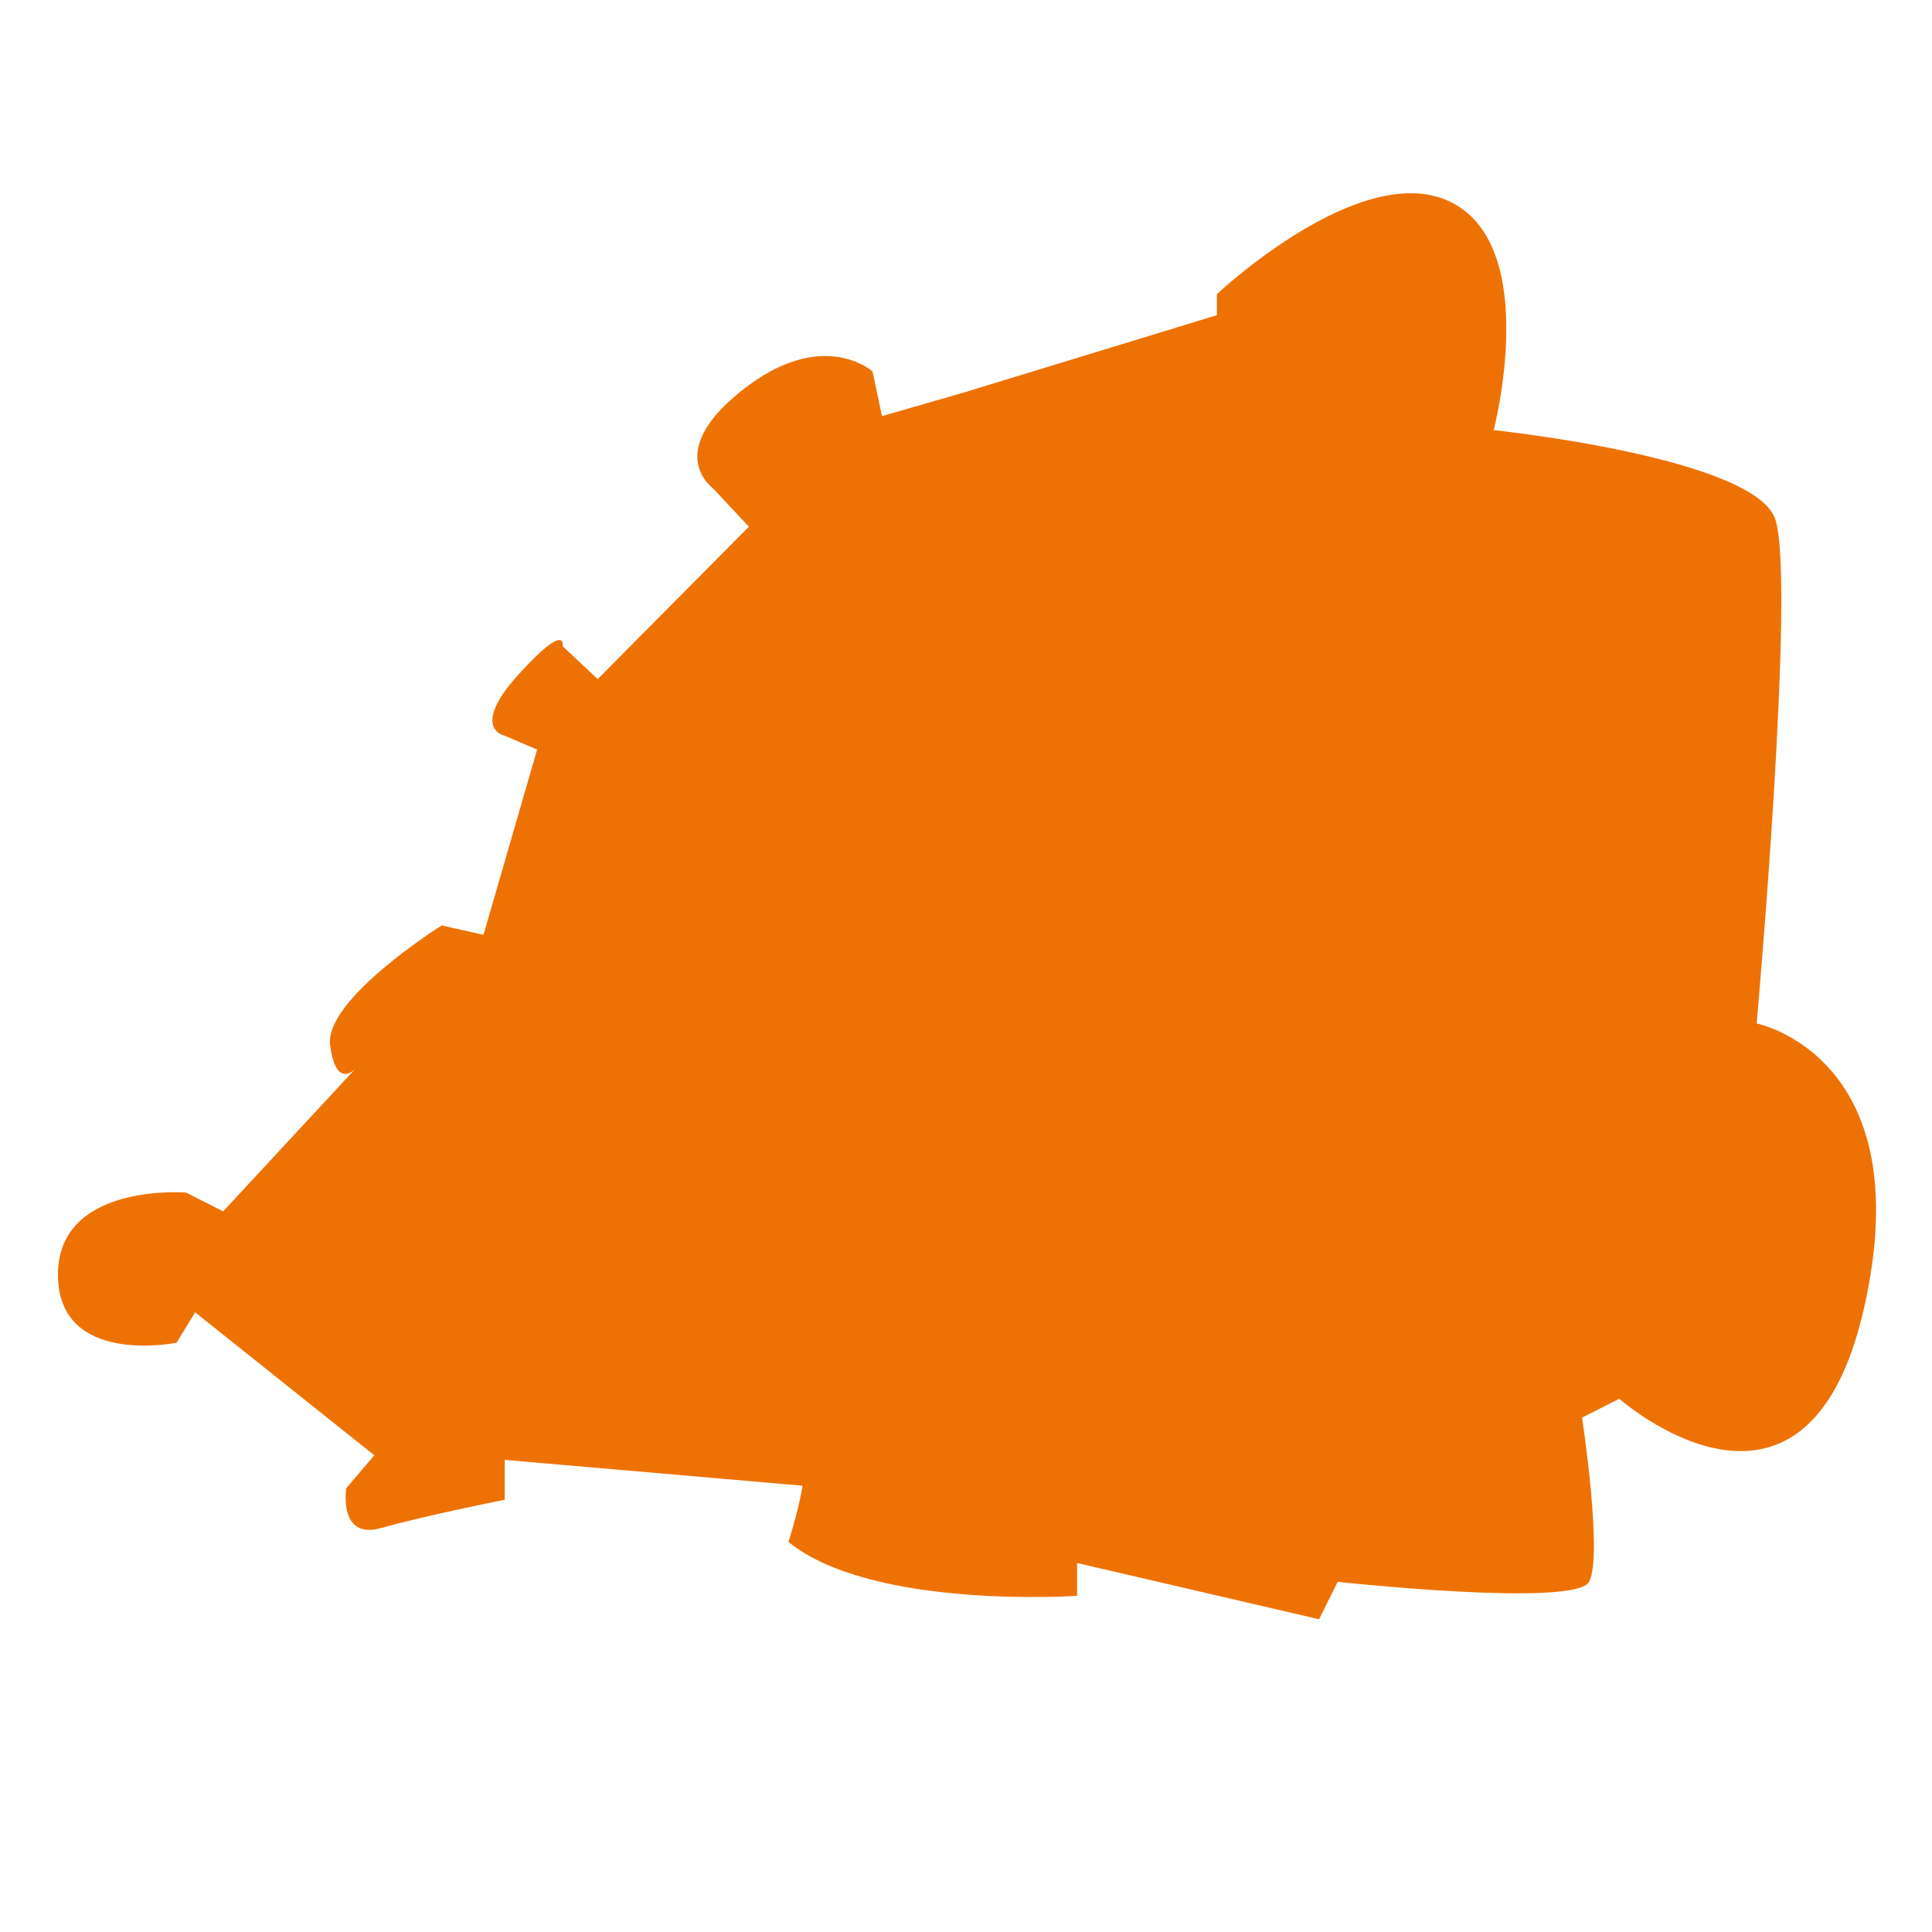 <?xml version="1.0" encoding="utf-8"?>
<!-- Generator: Adobe Illustrator 26.0.3, SVG Export Plug-In . SVG Version: 6.00 Build 0)  -->
<svg version="1.1" xmlns="http://www.w3.org/2000/svg" xmlns:xlink="http://www.w3.org/1999/xlink" x="0px" y="0px"
	 viewBox="0 0 800 800" style="enable-background:new 0 0 800 800;" xml:space="preserve">
<style type="text/css">
	.st0{fill:#EE7203;}
</style>
<g id="Calque_1">
</g>
<g id="Calque_2">
	<path class="st0" d="M307.3,161.6c33.3-26.4,54-7.8,54-7.8l3.9,18.5l33.7-9.7l105-32.1v-8.7c0,0,60.3-56.9,97.3-37.9
		c37,19,17.3,94.2,17.3,94.2s108,11.3,116.6,36.9s-7.7,208.8-7.7,208.8s68.4,13.6,44.3,118.5c-24.1,104.9-101.2,36.9-101.2,36.9
		l-15.4,7.8c0,0,8.7,57.3,2.9,68s-104.1,0-104.1,0l-7.7,15.5L446,647.2v13.6c0,0-84.8,5.8-119.5-22.3c4.8-15.5,5.8-23.3,5.8-23.3
		L209,604.5V621c0,0-33.1,6.6-51.1,11.7s-14.5-16.5-14.5-16.5l11.6-13.6l-74.2-59.2l-7.7,12.6c0,0-49.1,10-49.1-28.2s53-34,53-34
		l15.4,7.8l54.9-59.2c0,0-8.2,9.3-10.6-9.7c-2.4-19,46.2-49.5,46.2-49.5l17.3,3.9l22.2-76.7l-13.5-5.8c0,0-14.5-2.9,5.8-25.3
		s18.3-11.7,18.3-11.7l14.5,13.6l62.6-63.1l-14.5-15.5C295.7,202.4,274,188,307.3,161.6z"/>
</g>
</svg>
